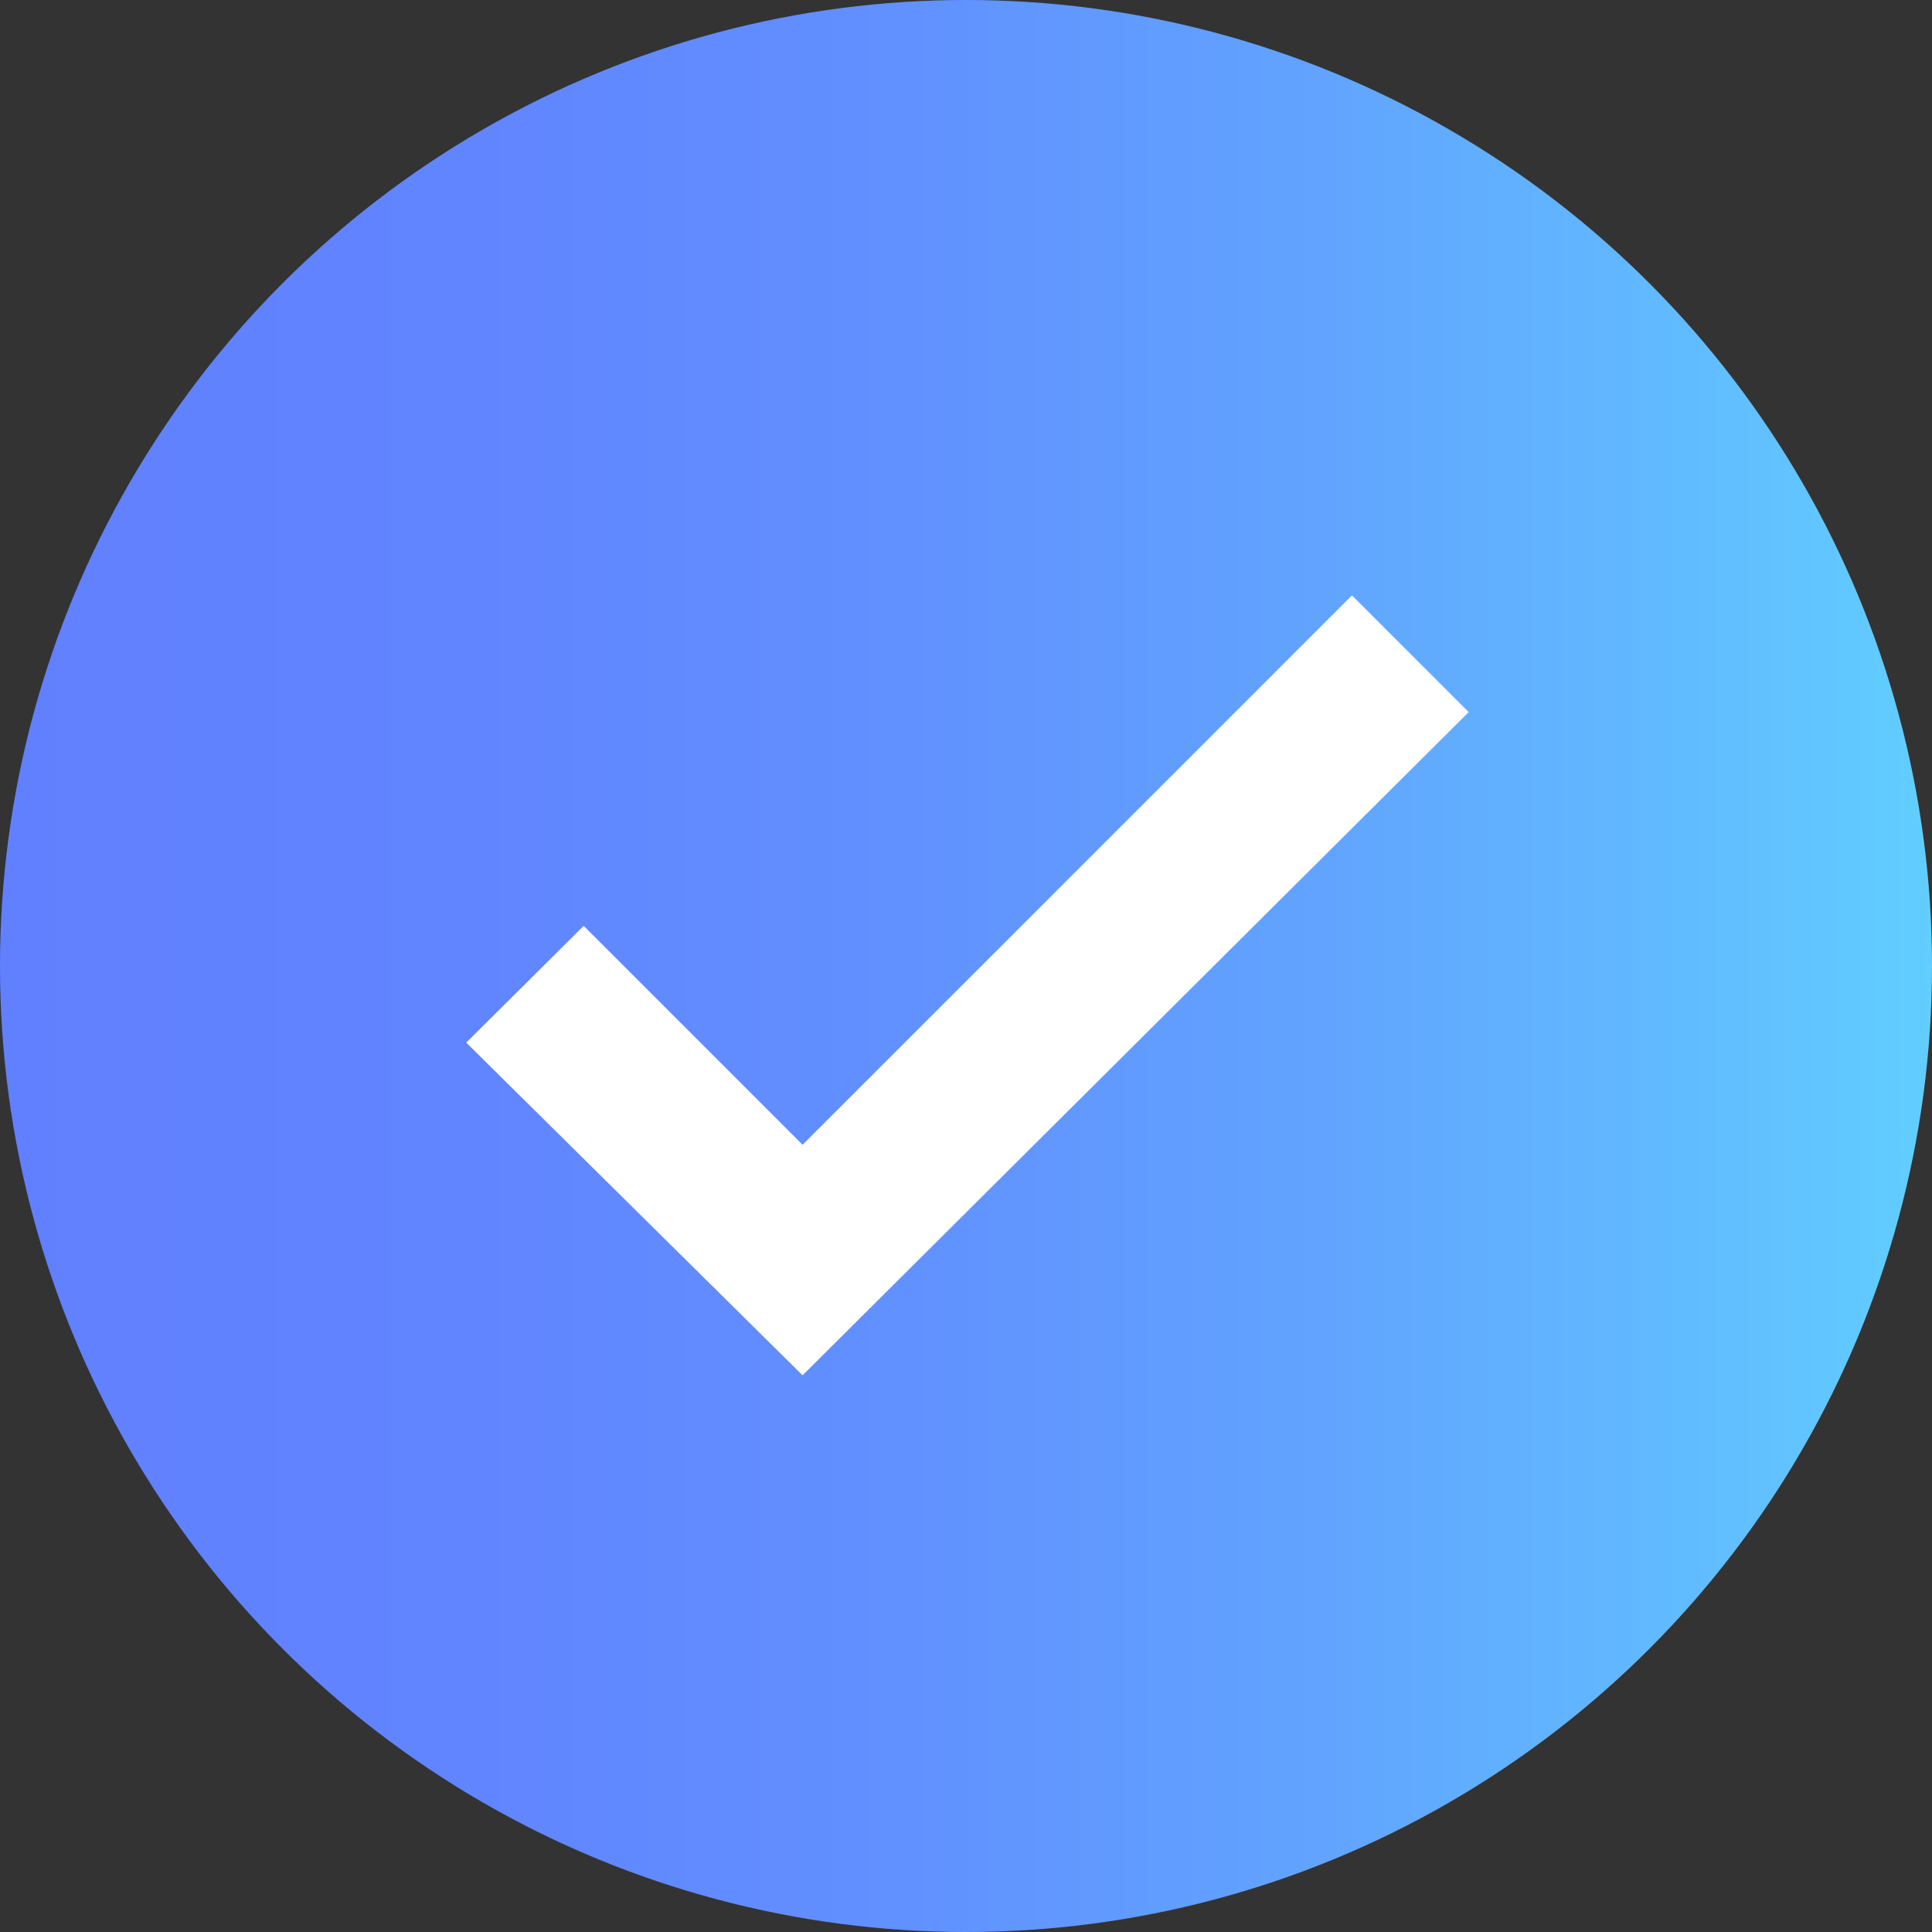 <?xml version="1.0" encoding="UTF-8"?> <svg xmlns="http://www.w3.org/2000/svg" xmlns:xlink="http://www.w3.org/1999/xlink" viewBox="0 0 26.48 26.48"><rect x="0" y="0" width="26.48" height="26.48" fill="#333333" stroke="none"/> <defs> <style>.cls-1{fill:url(#Безымянный_градиент_35);}.cls-2{fill:#fff;}</style> <linearGradient id="Безымянный_градиент_35" y1="13.13" x2="26.48" y2="13.13" gradientTransform="matrix(1, 0, 0, -1, 0, 26.37)" gradientUnits="userSpaceOnUse"> <stop offset="0" stop-color="#6180ff"></stop> <stop offset="0.23" stop-color="#6184ff"></stop> <stop offset="0.46" stop-color="#6190ff"></stop> <stop offset="0.68" stop-color="#61a3ff"></stop> <stop offset="0.9" stop-color="#61bfff"></stop> <stop offset="1" stop-color="#61ceff"></stop> </linearGradient> </defs> <g id="Слой_2" data-name="Слой 2"> <g id="Слой_1-2" data-name="Слой 1"> <circle class="cls-1" cx="13.24" cy="13.24" r="13.24"></circle> <path class="cls-2" d="M11,18.85,6.39,14.29,8,12.69l3,3,7.53-7.53,1.6,1.6Z"></path> </g> </g> </svg> 